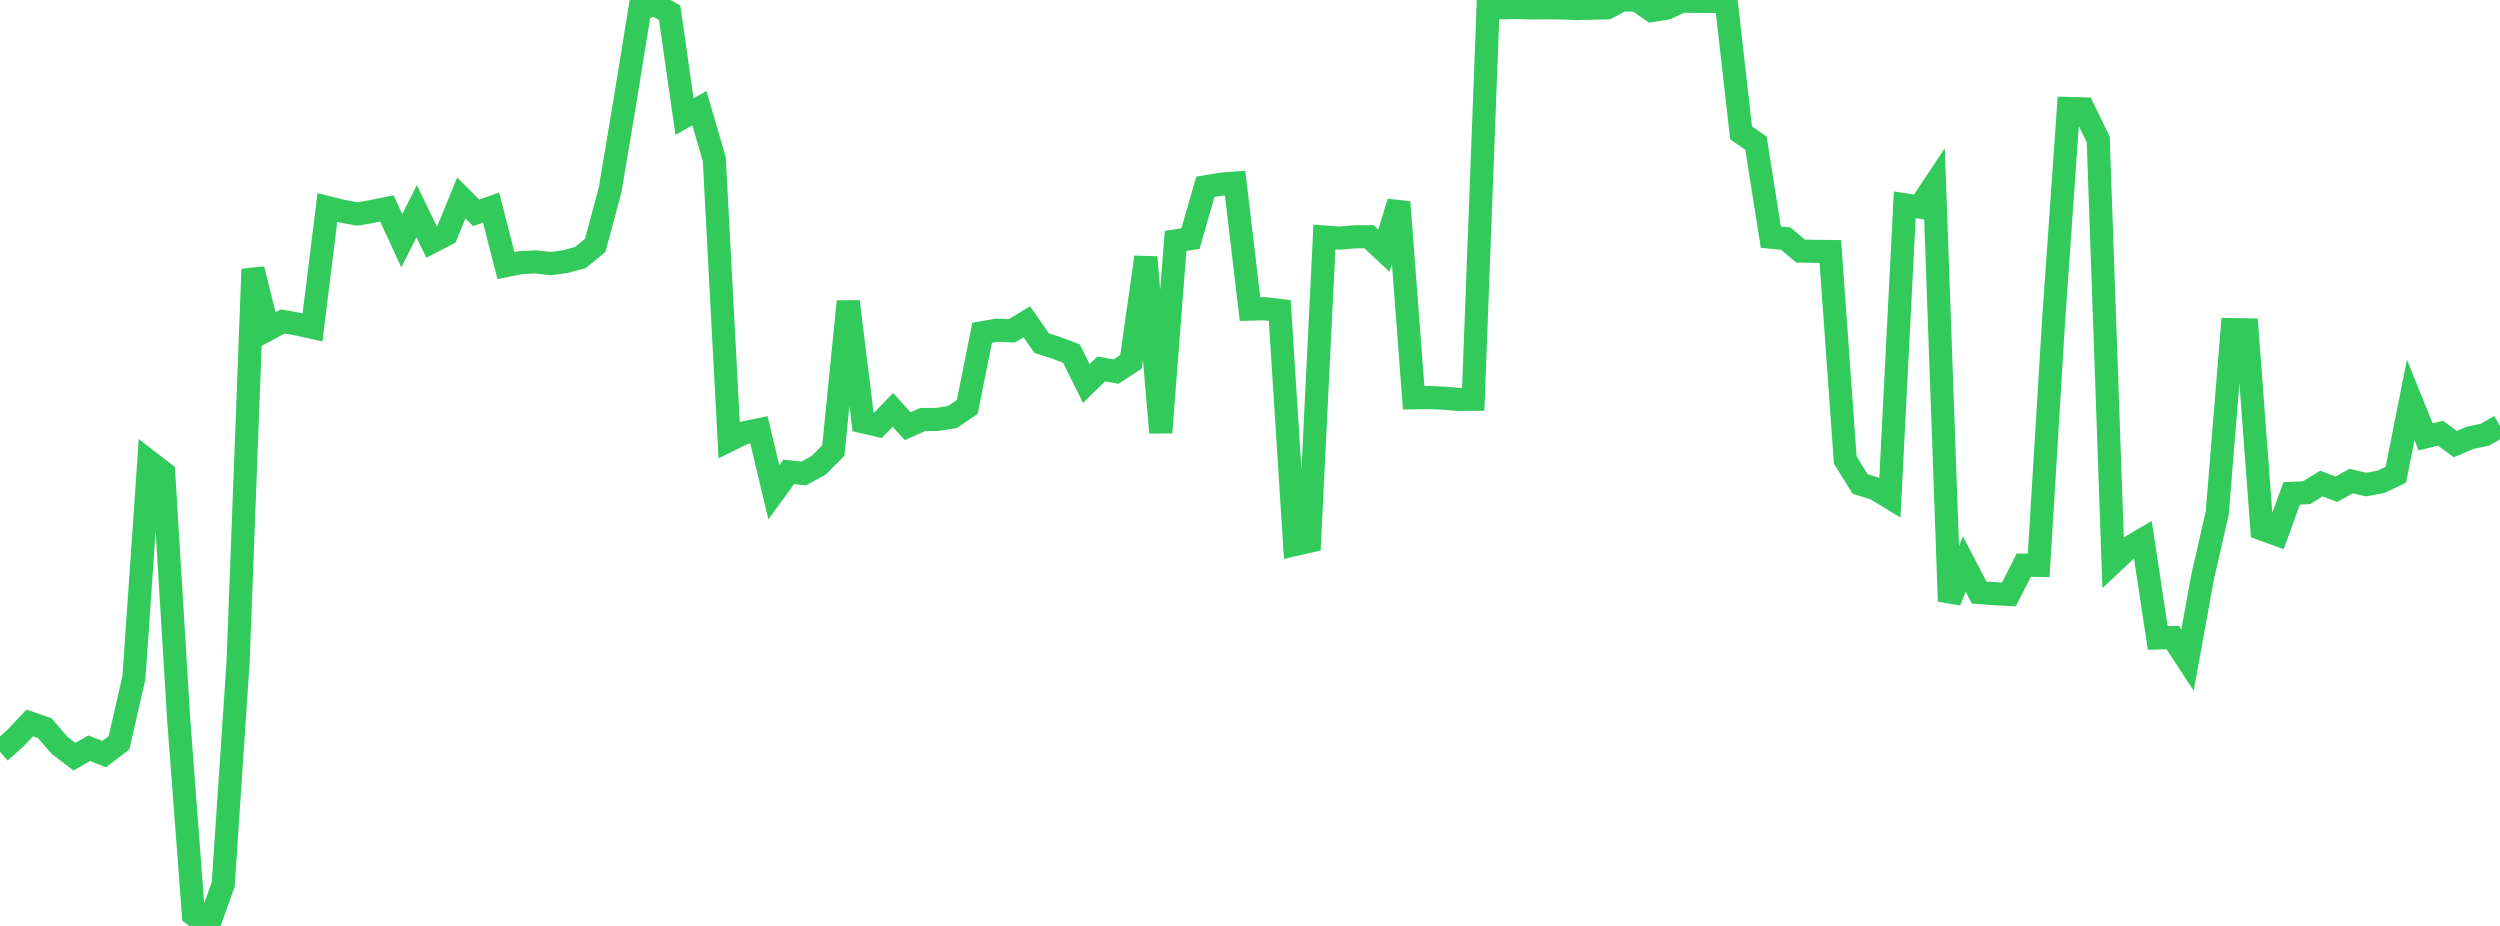 <?xml version="1.0" standalone="no"?>
<!DOCTYPE svg PUBLIC "-//W3C//DTD SVG 1.1//EN" "http://www.w3.org/Graphics/SVG/1.1/DTD/svg11.dtd">

<svg width="135" height="50" viewBox="0 0 135 50" preserveAspectRatio="none" 
  xmlns="http://www.w3.org/2000/svg"
  xmlns:xlink="http://www.w3.org/1999/xlink">


<polyline points="0.0, 40.601 0.804, 39.886 1.607, 39.041 2.411, 39.316 3.214, 40.247 4.018, 40.859 4.821, 40.404 5.625, 40.724 6.429, 40.104 7.232, 36.595 8.036, 24.916 8.839, 25.535 9.643, 38.763 10.446, 49.389 11.25, 50.0 12.054, 47.758 12.857, 35.744 13.661, 14.534 14.464, 17.79 15.268, 17.359 16.071, 17.501 16.875, 17.679 17.679, 11.205 18.482, 11.405 19.286, 11.556 20.089, 11.421 20.893, 11.258 21.696, 13 22.5, 11.405 23.304, 13.067 24.107, 12.652 24.911, 10.688 25.714, 11.491 26.518, 11.211 27.321, 14.34 28.125, 14.179 28.929, 14.142 29.732, 14.235 30.536, 14.127 31.339, 13.908 32.143, 13.248 32.946, 10.257 33.75, 5.453 34.554, 0.495 35.357, 0.235 36.161, 0.687 36.964, 6.29 37.768, 5.841 38.571, 8.595 39.375, 23.77 40.179, 23.372 40.982, 23.209 41.786, 26.583 42.589, 25.481 43.393, 25.57 44.196, 25.136 45.0, 24.329 45.804, 16.281 46.607, 22.78 47.411, 22.966 48.214, 22.135 49.018, 23.013 49.821, 22.655 50.625, 22.648 51.429, 22.518 52.232, 21.978 53.036, 17.968 53.839, 17.831 54.643, 17.863 55.446, 17.375 56.25, 18.526 57.054, 18.79 57.857, 19.093 58.661, 20.711 59.464, 19.923 60.268, 20.064 61.071, 19.54 61.875, 13.889 62.679, 23.361 63.482, 13.01 64.286, 12.884 65.089, 10.089 65.893, 9.951 66.696, 9.888 67.5, 16.691 68.304, 16.672 69.107, 16.766 69.911, 29.407 70.714, 29.223 71.518, 12.802 72.321, 12.861 73.125, 12.788 73.929, 12.784 74.732, 13.539 75.536, 10.914 76.339, 21.48 77.143, 21.468 77.946, 21.5 78.75, 21.567 79.554, 21.561 80.357, 0.382 81.161, 0.422 81.964, 0.404 82.768, 0.432 83.571, 0.415 84.375, 0.431 85.179, 0.462 85.982, 0.441 86.786, 0.422 87.589, 0.0 88.393, 0.007 89.196, 0.569 90.0, 0.44 90.804, 0.066 91.607, 0.071 92.411, 0.077 93.214, 0.073 94.018, 7.17 94.821, 7.731 95.625, 12.807 96.429, 12.886 97.232, 13.558 98.036, 13.573 98.839, 13.583 99.643, 24.839 100.446, 26.136 101.25, 26.383 102.054, 26.871 102.857, 11.058 103.661, 11.182 104.464, 9.969 105.268, 32.466 106.071, 30.456 106.875, 31.999 107.679, 32.057 108.482, 32.097 109.286, 30.518 110.089, 30.531 110.893, 17.338 111.696, 5.857 112.5, 5.878 113.304, 7.526 114.107, 30.361 114.911, 29.607 115.714, 29.138 116.518, 34.449 117.321, 34.426 118.125, 35.651 118.929, 31.219 119.732, 27.694 120.536, 17.8 121.339, 17.813 122.143, 28.565 122.946, 28.857 123.75, 26.645 124.554, 26.605 125.357, 26.111 126.161, 26.42 126.964, 25.977 127.768, 26.168 128.571, 26.018 129.375, 25.635 130.179, 21.596 130.982, 23.586 131.786, 23.394 132.589, 23.981 133.393, 23.638 134.196, 23.469 135.0, 23.007" fill="none" stroke="#32ca5b" stroke-width="1.25"/>

</svg>